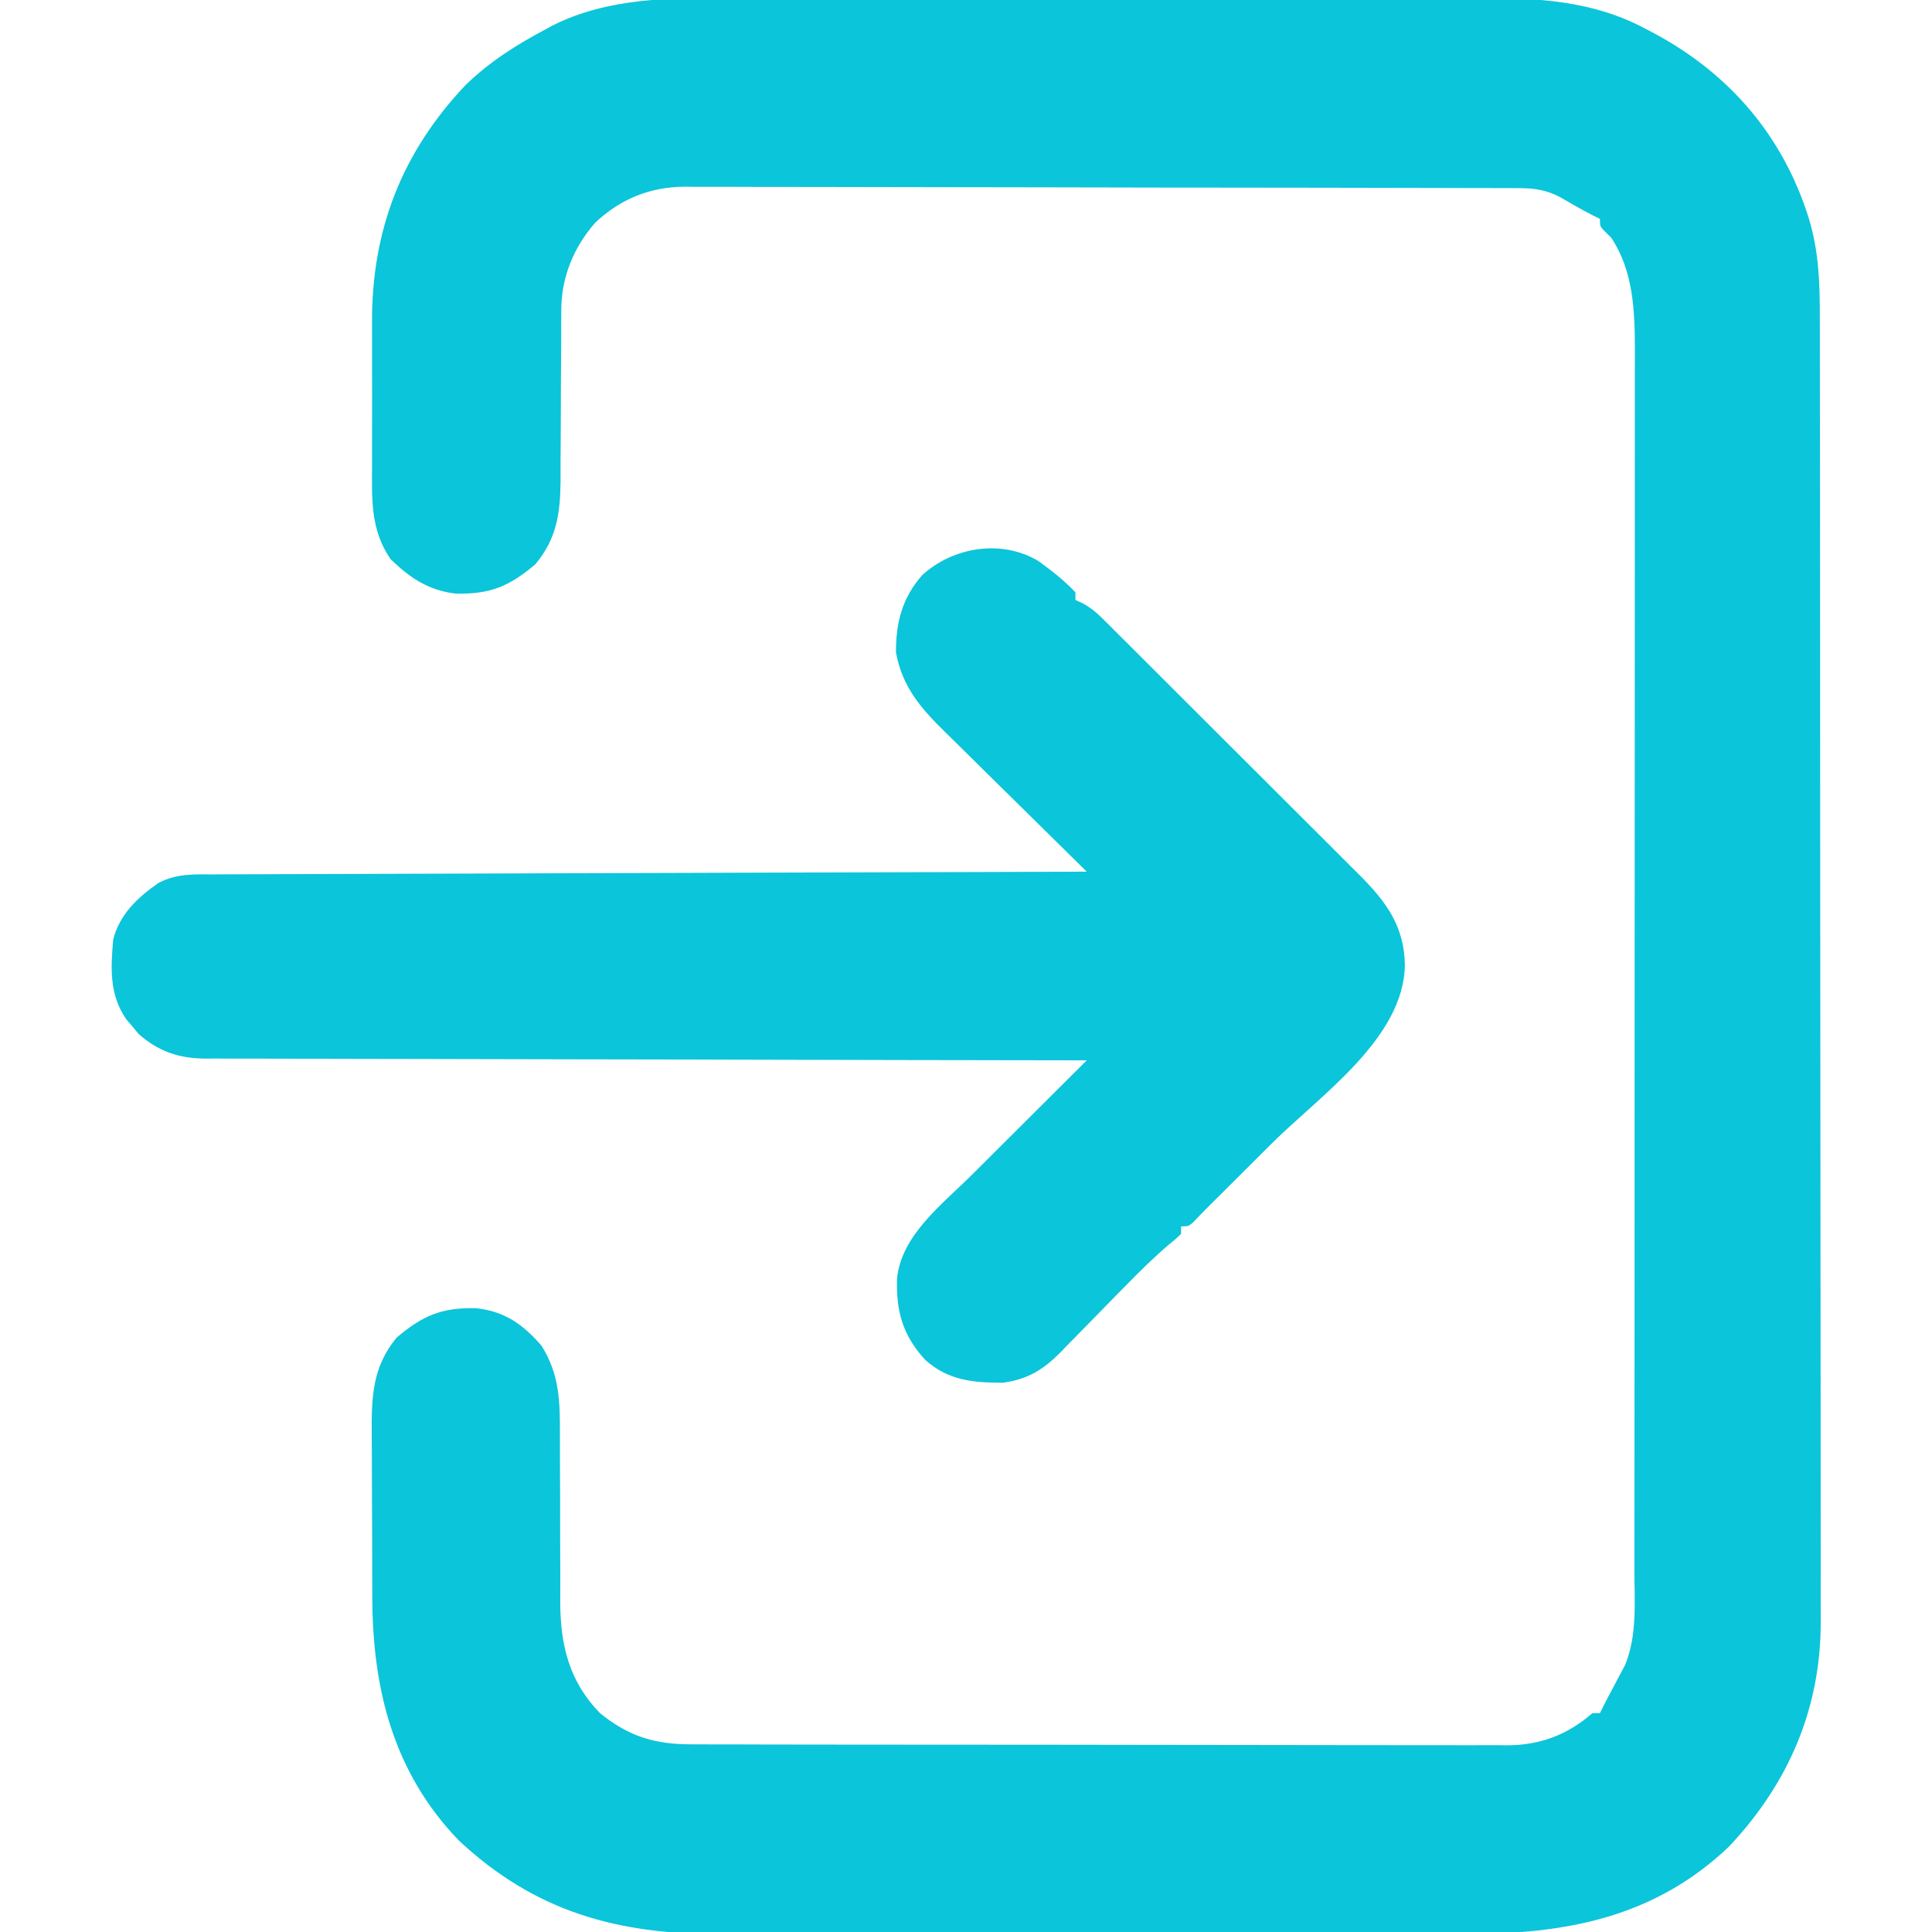 <?xml version="1.0" encoding="UTF-8"?> <svg xmlns="http://www.w3.org/2000/svg" xmlns:xlink="http://www.w3.org/1999/xlink" width="110" height="110" xml:space="preserve" overflow="hidden"><defs><clipPath id="clip0"><rect x="806" y="138" width="110" height="110"></rect></clipPath></defs><g clip-path="url(#clip0)" transform="translate(-806 -138)"><path d="M847.656 137.889C848.163 137.888 848.671 137.886 849.178 137.884 850.545 137.88 851.912 137.882 853.279 137.885 854.135 137.886 854.992 137.886 855.848 137.885 855.99 137.885 856.133 137.885 856.28 137.885 856.571 137.884 856.861 137.884 857.151 137.884 859.863 137.881 862.574 137.884 865.286 137.889 867.605 137.893 869.924 137.892 872.243 137.888 874.947 137.883 877.65 137.882 880.353 137.884 880.642 137.884 880.931 137.885 881.22 137.885 881.433 137.885 881.433 137.885 881.651 137.885 882.646 137.886 883.64 137.885 884.635 137.883 885.977 137.88 887.319 137.882 888.662 137.887 889.152 137.888 889.642 137.888 890.132 137.886 893.499 137.874 896.706 138.023 899.739 139.665 899.88 139.739 900.022 139.813 900.167 139.889 904.509 142.218 907.525 145.762 908.992 150.447 909.562 152.345 909.617 154.114 909.612 156.086 909.613 156.416 909.614 156.747 909.615 157.078 909.618 157.983 909.618 158.889 909.617 159.794 909.617 160.773 909.62 161.751 909.621 162.729 909.625 164.644 909.626 166.559 909.626 168.474 909.627 170.031 909.628 171.588 909.629 173.145 909.633 177.564 909.635 181.983 909.634 186.402 909.634 186.64 909.634 186.878 909.634 187.123 909.634 187.361 909.634 187.6 909.634 187.845 909.634 191.707 909.638 195.568 909.644 199.429 909.651 203.397 909.654 207.366 909.653 211.334 909.653 213.56 909.654 215.787 909.659 218.013 909.663 219.909 909.664 221.805 909.661 223.701 909.659 224.668 909.659 225.634 909.663 226.6 909.666 227.487 909.666 228.374 909.662 229.26 909.661 229.579 909.662 229.898 909.664 230.217 909.7 235.211 907.856 239.509 904.452 243.126 900.182 247.201 895.091 248.133 889.411 248.111 888.904 248.112 888.397 248.114 887.89 248.116 886.523 248.12 885.156 248.118 883.789 248.115 882.932 248.114 882.076 248.114 881.22 248.115 881.077 248.115 880.935 248.115 880.788 248.115 880.497 248.116 880.207 248.116 879.917 248.116 877.205 248.119 874.493 248.116 871.781 248.111 869.462 248.108 867.143 248.108 864.824 248.112 862.121 248.117 859.418 248.118 856.715 248.116 856.426 248.115 856.137 248.115 855.848 248.115 855.705 248.115 855.563 248.115 855.417 248.115 854.422 248.114 853.428 248.115 852.433 248.117 851.091 248.12 849.748 248.118 848.406 248.113 847.916 248.112 847.426 248.112 846.935 248.114 841.109 248.135 836.425 246.82 832.106 242.773 828.379 238.891 827.202 234.136 827.197 228.891 827.196 228.542 827.195 228.194 827.193 227.845 827.19 227.119 827.19 226.393 827.19 225.667 827.19 224.74 827.184 223.814 827.177 222.888 827.172 222.17 827.171 221.452 827.171 220.734 827.171 220.392 827.169 220.051 827.166 219.709 827.147 217.613 827.182 215.827 828.591 214.15 830.075 212.897 831.154 212.437 833.111 212.485 834.738 212.662 835.774 213.403 836.828 214.615 837.865 216.258 837.887 217.821 837.879 219.709 837.877 220.192 837.879 220.674 837.882 221.157 837.891 222.528 837.891 223.899 837.891 225.271 837.891 226.113 837.895 226.955 837.901 227.797 837.903 228.269 837.901 228.74 837.898 229.212 837.904 231.672 838.406 233.734 840.16 235.539 841.829 236.888 843.307 237.323 845.424 237.315 845.628 237.316 845.832 237.317 846.042 237.318 846.725 237.321 847.408 237.321 848.09 237.32 848.58 237.322 849.07 237.323 849.56 237.325 850.89 237.328 852.221 237.329 853.551 237.33 854.383 237.33 855.214 237.331 856.045 237.332 858.797 237.336 861.549 237.338 864.3 237.337 864.448 237.337 864.597 237.337 864.749 237.337 864.898 237.337 865.046 237.337 865.199 237.337 867.603 237.337 870.007 237.341 872.411 237.347 874.882 237.354 877.353 237.357 879.824 237.356 881.211 237.356 882.597 237.357 883.983 237.362 885.287 237.366 886.592 237.366 887.896 237.363 888.374 237.363 888.851 237.363 889.329 237.366 889.983 237.369 890.637 237.367 891.291 237.364 891.479 237.366 891.667 237.369 891.86 237.371 893.717 237.35 895.262 236.766 896.664 235.539 896.806 235.539 896.948 235.539 897.094 235.539 897.151 235.423 897.208 235.306 897.268 235.187 897.453 234.819 897.645 234.455 897.84 234.092 897.952 233.878 898.065 233.665 898.181 233.444 898.295 233.233 898.408 233.021 898.525 232.803 899.227 231.093 899.058 229.172 899.056 227.354 899.057 227.046 899.057 226.737 899.058 226.429 899.059 225.585 899.059 224.741 899.059 223.897 899.058 222.986 899.06 222.074 899.061 221.163 899.063 219.378 899.063 217.594 899.063 215.81 899.063 214.359 899.064 212.908 899.065 211.457 899.066 207.342 899.067 203.227 899.067 199.112 899.067 198.89 899.067 198.668 899.067 198.44 899.067 198.218 899.067 197.996 899.067 197.767 899.067 194.169 899.069 190.571 899.072 186.973 899.075 183.277 899.077 179.58 899.077 175.884 899.077 173.81 899.077 171.735 899.079 169.661 899.081 167.895 899.082 166.129 899.08 164.363 899.08 163.462 899.08 162.561 899.081 161.661 899.083 160.835 899.083 160.01 899.081 159.184 899.08 158.747 899.082 158.309 899.084 157.871 899.075 155.662 898.996 153.432 897.738 151.535 897.623 151.422 897.507 151.309 897.388 151.193 897.094 150.891 897.094 150.891 897.094 150.461 896.972 150.401 896.85 150.342 896.724 150.281 896.062 149.943 895.421 149.57 894.778 149.198 894.041 148.826 893.38 148.715 892.56 148.713 892.385 148.712 892.21 148.711 892.03 148.71 891.84 148.71 891.649 148.711 891.452 148.711 891.147 148.709 891.147 148.709 890.835 148.708 890.151 148.706 889.467 148.705 888.783 148.704 888.293 148.703 887.803 148.701 887.313 148.7 885.703 148.695 884.093 148.693 882.483 148.691 881.928 148.69 881.374 148.689 880.82 148.688 878.514 148.685 876.208 148.682 873.902 148.68 873.303 148.68 872.705 148.679 872.107 148.679 871.884 148.679 871.884 148.679 871.657 148.678 869.25 148.677 866.843 148.671 864.436 148.664 861.963 148.657 859.49 148.653 857.017 148.653 855.63 148.652 854.242 148.65 852.854 148.645 851.548 148.64 850.242 148.639 848.936 148.641 848.458 148.641 847.979 148.64 847.501 148.637 846.846 148.633 846.191 148.635 845.536 148.637 845.348 148.635 845.16 148.633 844.966 148.63 842.994 148.651 841.331 149.323 839.892 150.677 838.655 152.083 837.959 153.796 837.957 155.667 837.955 156.057 837.955 156.057 837.952 156.455 837.953 156.734 837.953 157.013 837.953 157.3 837.951 157.592 837.949 157.884 837.947 158.176 837.937 159.412 837.931 160.647 837.93 161.882 837.929 162.64 837.924 163.398 837.916 164.156 837.913 164.581 837.914 165.006 837.916 165.432 837.896 167.27 837.68 168.698 836.476 170.132 834.991 171.385 833.913 171.842 831.955 171.797 830.415 171.628 829.326 170.896 828.238 169.834 827.088 168.177 827.174 166.427 827.184 164.485 827.184 164.176 827.183 163.868 827.182 163.56 827.181 162.915 827.182 162.271 827.185 161.626 827.189 160.808 827.187 159.991 827.183 159.173 827.181 158.536 827.182 157.9 827.183 157.263 827.184 156.962 827.183 156.661 827.182 156.36 827.161 151.09 828.882 146.676 832.509 142.84 833.872 141.521 835.402 140.546 837.072 139.665 837.196 139.597 837.32 139.529 837.448 139.458 840.647 137.853 844.168 137.875 847.656 137.889Z" fill="#0BC5DA"></path><path d="M865.113 169.937C865.864 170.482 866.599 171.049 867.231 171.73 867.231 171.872 867.231 172.014 867.231 172.16 867.357 172.217 867.484 172.274 867.615 172.333 868.103 172.597 868.423 172.868 868.814 173.258 868.953 173.395 869.092 173.533 869.235 173.674 869.46 173.9 869.46 173.9 869.689 174.13 869.849 174.289 870.009 174.447 870.173 174.611 870.701 175.136 871.228 175.663 871.755 176.19 872.122 176.556 872.489 176.922 872.856 177.289 873.626 178.057 874.395 178.826 875.164 179.596 876.147 180.58 877.132 181.562 878.118 182.543 878.878 183.299 879.635 184.057 880.393 184.815 880.755 185.177 881.118 185.539 881.482 185.9 881.991 186.407 882.499 186.916 883.006 187.426 883.23 187.648 883.23 187.648 883.459 187.874 884.96 189.391 885.944 190.748 885.989 192.933 885.929 197.127 881.166 200.361 878.402 203.111 878.015 203.497 877.628 203.884 877.24 204.27 876.394 205.115 875.547 205.958 874.7 206.801 874.454 207.047 874.211 207.297 873.975 207.552 873.676 207.824 873.676 207.824 873.246 207.824 873.246 207.966 873.246 208.108 873.246 208.254 872.98 208.513 872.98 208.513 872.582 208.835 871.689 209.594 870.869 210.408 870.05 211.245 869.916 211.38 869.783 211.516 869.646 211.655 869.089 212.222 868.532 212.79 867.978 213.36 867.569 213.781 867.158 214.198 866.746 214.615 866.562 214.807 866.562 214.807 866.373 215.004 865.398 215.985 864.505 216.537 863.103 216.726 861.399 216.728 859.998 216.6 858.685 215.434 857.404 214.045 857.015 212.671 857.073 210.802 857.313 208.329 859.646 206.569 861.308 204.917 861.591 204.635 861.591 204.635 861.88 204.346 862.477 203.751 863.074 203.155 863.672 202.561 864.079 202.154 864.487 201.748 864.894 201.342 865.887 200.351 866.881 199.361 867.875 198.371 867.61 198.371 867.345 198.37 867.071 198.37 860.772 198.362 854.473 198.35 848.174 198.333 847.399 198.331 846.623 198.329 845.848 198.326 845.616 198.326 845.616 198.326 845.38 198.325 842.881 198.318 840.382 198.315 837.883 198.312 835.319 198.31 832.754 198.304 830.189 198.295 828.749 198.29 827.309 198.287 825.869 198.287 824.513 198.287 823.157 198.283 821.801 198.276 821.304 198.274 820.806 198.274 820.309 198.275 819.629 198.277 818.95 198.273 818.27 198.268 818.074 198.269 817.877 198.271 817.675 198.273 816.17 198.253 815.038 197.874 813.897 196.875 813.781 196.735 813.666 196.595 813.546 196.451 813.427 196.312 813.308 196.172 813.186 196.029 812.223 194.632 812.3 193.135 812.445 191.496 812.806 190.065 813.834 189.093 815.023 188.273 816.053 187.727 817.057 187.781 818.193 187.784 818.405 187.783 818.617 187.781 818.836 187.78 819.548 187.776 820.26 187.776 820.973 187.775 821.483 187.773 821.993 187.771 822.503 187.769 823.746 187.763 824.988 187.76 826.23 187.758 827.676 187.755 829.121 187.749 830.567 187.744 833.145 187.734 835.723 187.726 838.3 187.719 840.804 187.713 843.308 187.706 845.812 187.697 845.967 187.696 846.121 187.696 846.28 187.695 847.055 187.693 847.829 187.69 848.604 187.687 855.027 187.665 861.451 187.646 867.875 187.629 867.753 187.509 867.631 187.39 867.506 187.267 866.352 186.135 865.202 185.001 864.054 183.863 863.464 183.279 862.873 182.695 862.279 182.114 861.706 181.553 861.135 180.988 860.566 180.422 860.349 180.207 860.132 179.993 859.913 179.781 858.475 178.379 857.373 177.15 857.011 175.135 857.014 173.421 857.363 172.05 858.513 170.737 860.28 169.14 863.018 168.691 865.113 169.937Z" fill="#0BC5DA"></path></g></svg> 